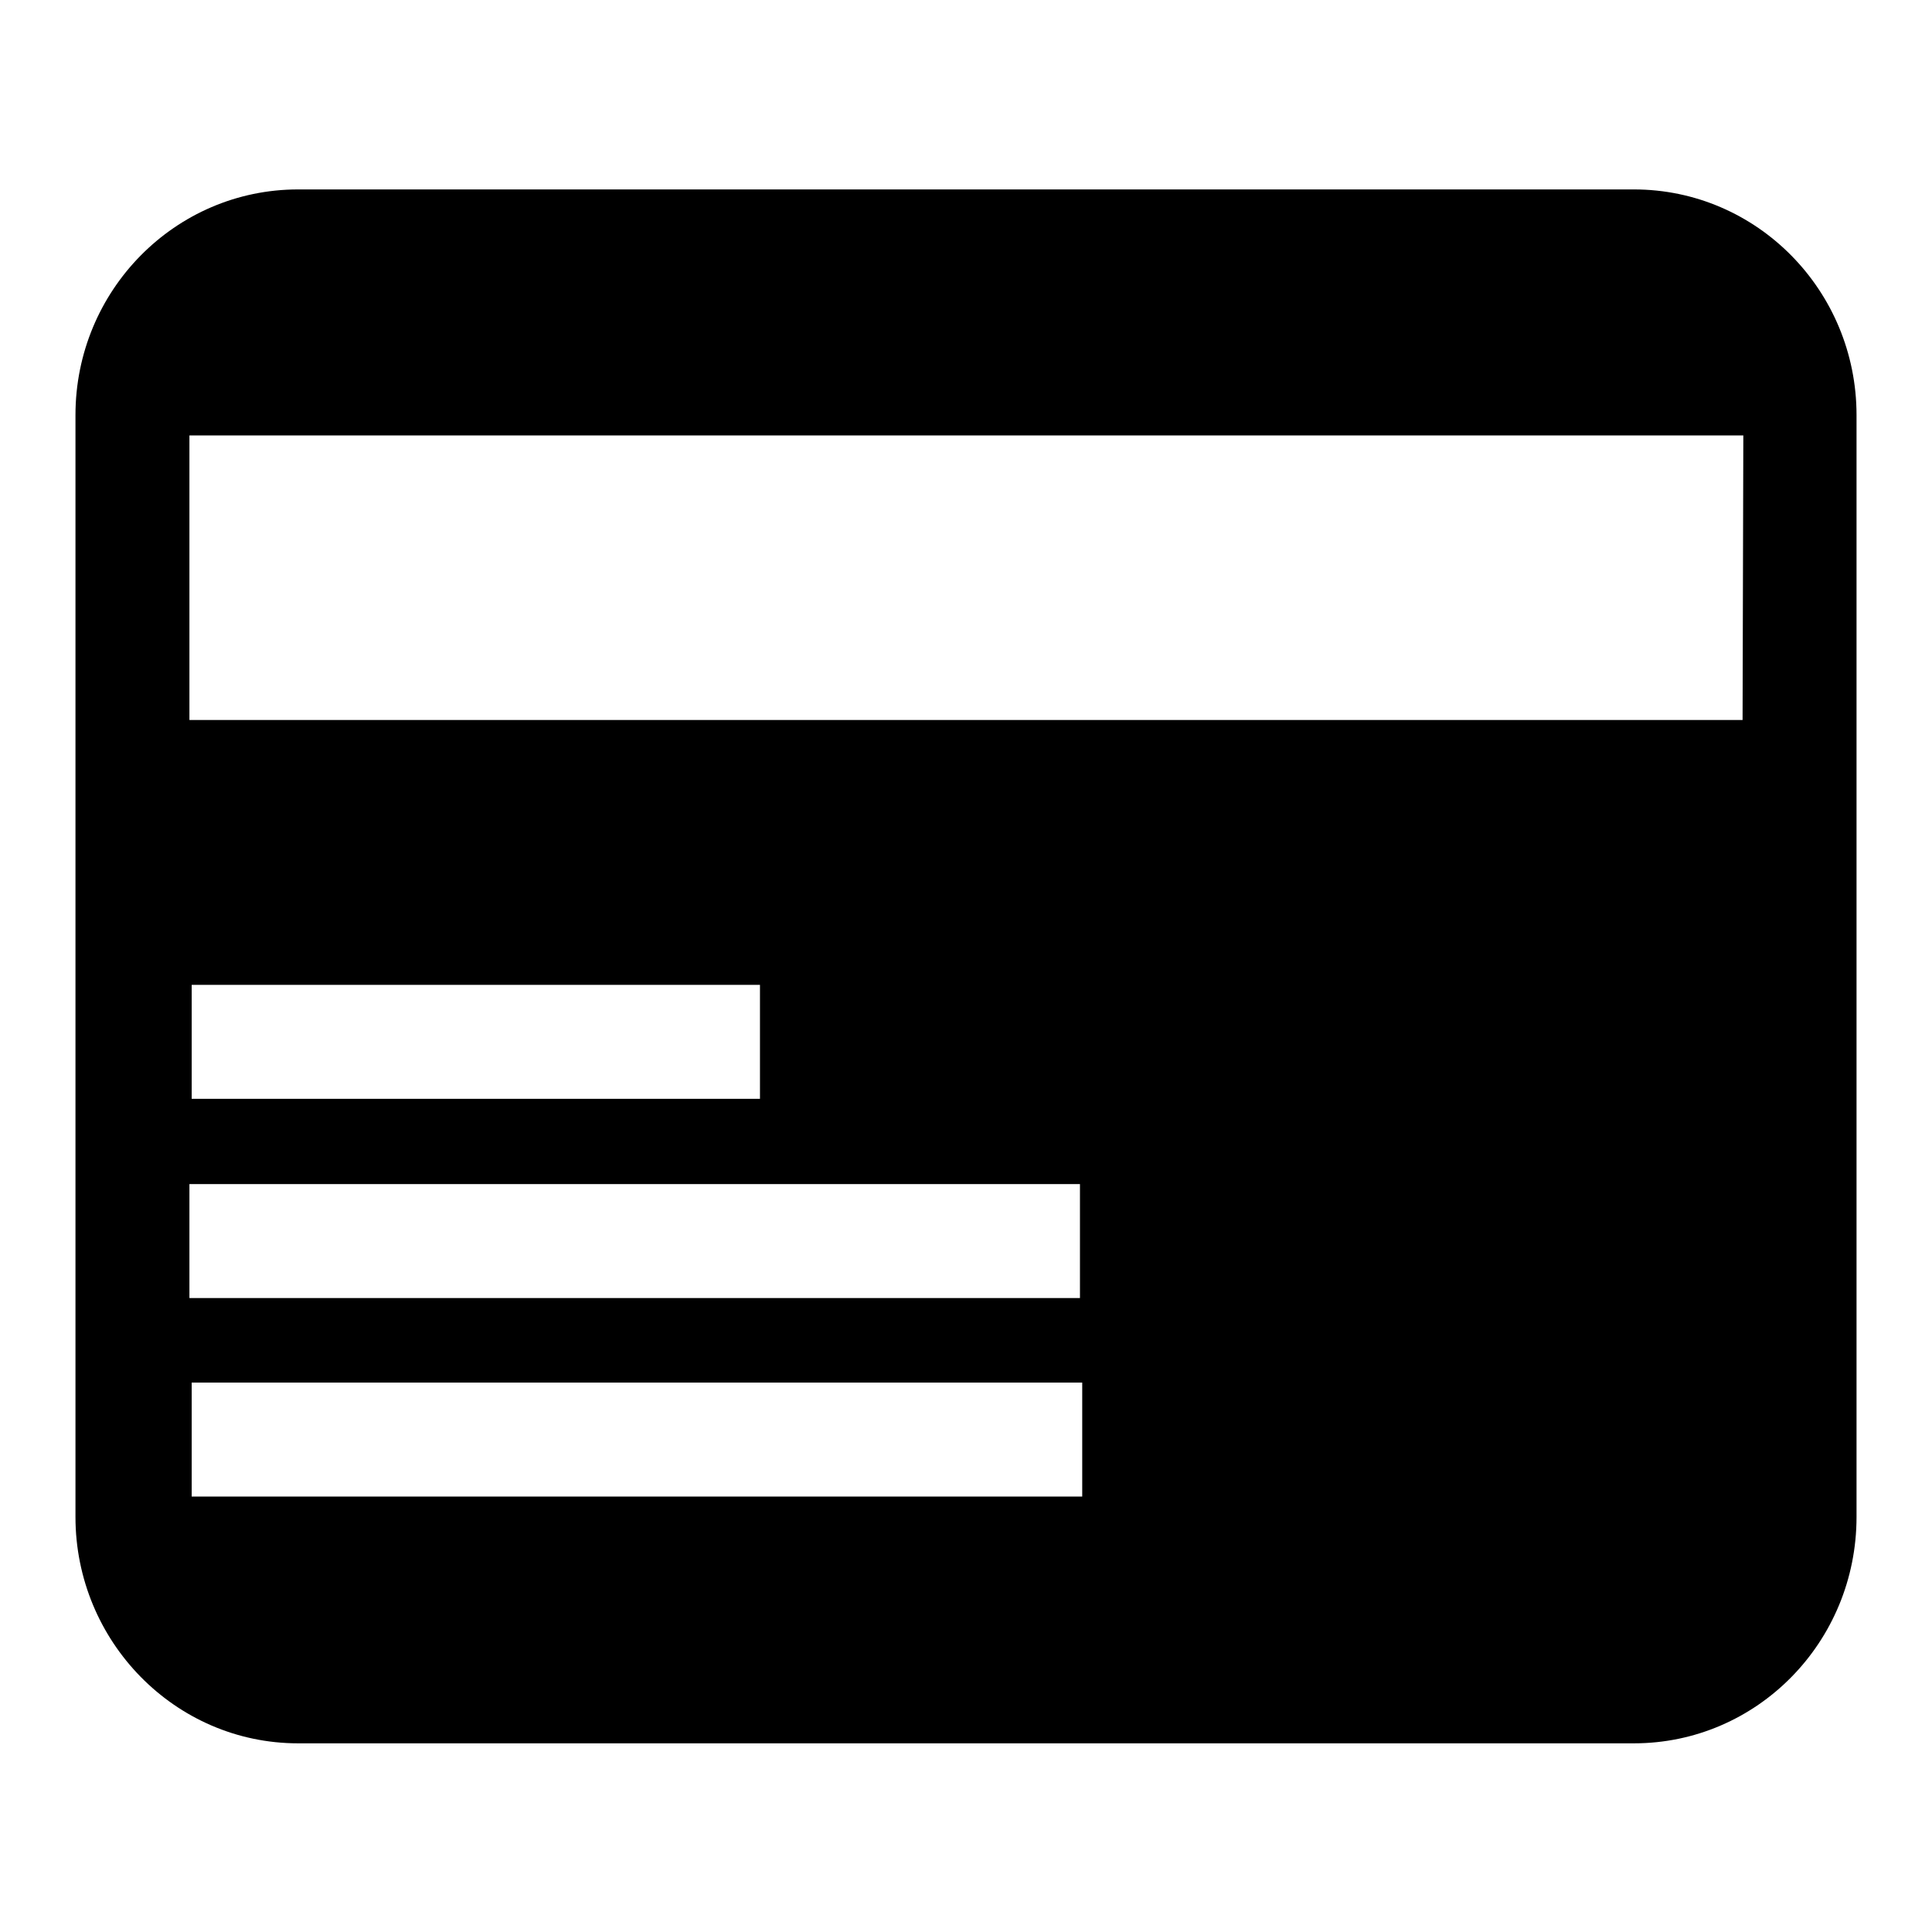 <?xml version="1.0" encoding="utf-8"?>
<!-- Svg Vector Icons : http://www.onlinewebfonts.com/icon -->
<!DOCTYPE svg PUBLIC "-//W3C//DTD SVG 1.1//EN" "http://www.w3.org/Graphics/SVG/1.1/DTD/svg11.dtd">
<svg version="1.1" xmlns="http://www.w3.org/2000/svg" xmlns:xlink="http://www.w3.org/1999/xlink" x="0px" y="0px" viewBox="0 0 256 256" enable-background="new 0 0 256 256" xml:space="preserve">
<g><g><path fill="#000000" d="M216.5,25.1h-177C23.2,25.1,10,38.5,10,55v146c0,16.5,13.2,30,29.5,30h177c16.3,0,29.5-13.4,29.5-30V55C246,38.5,232.8,25.1,216.5,25.1z M25.1,156.9h118v15.1h-118V156.9z M25.4,145.6v-15.1h75.3v15.1H25.4z M143.4,198.3h-118v-15.1h118V198.3z M230.9,95.4H25.1V57.7h205.9L230.9,95.4L230.9,95.4z"/></g></g>
</svg>